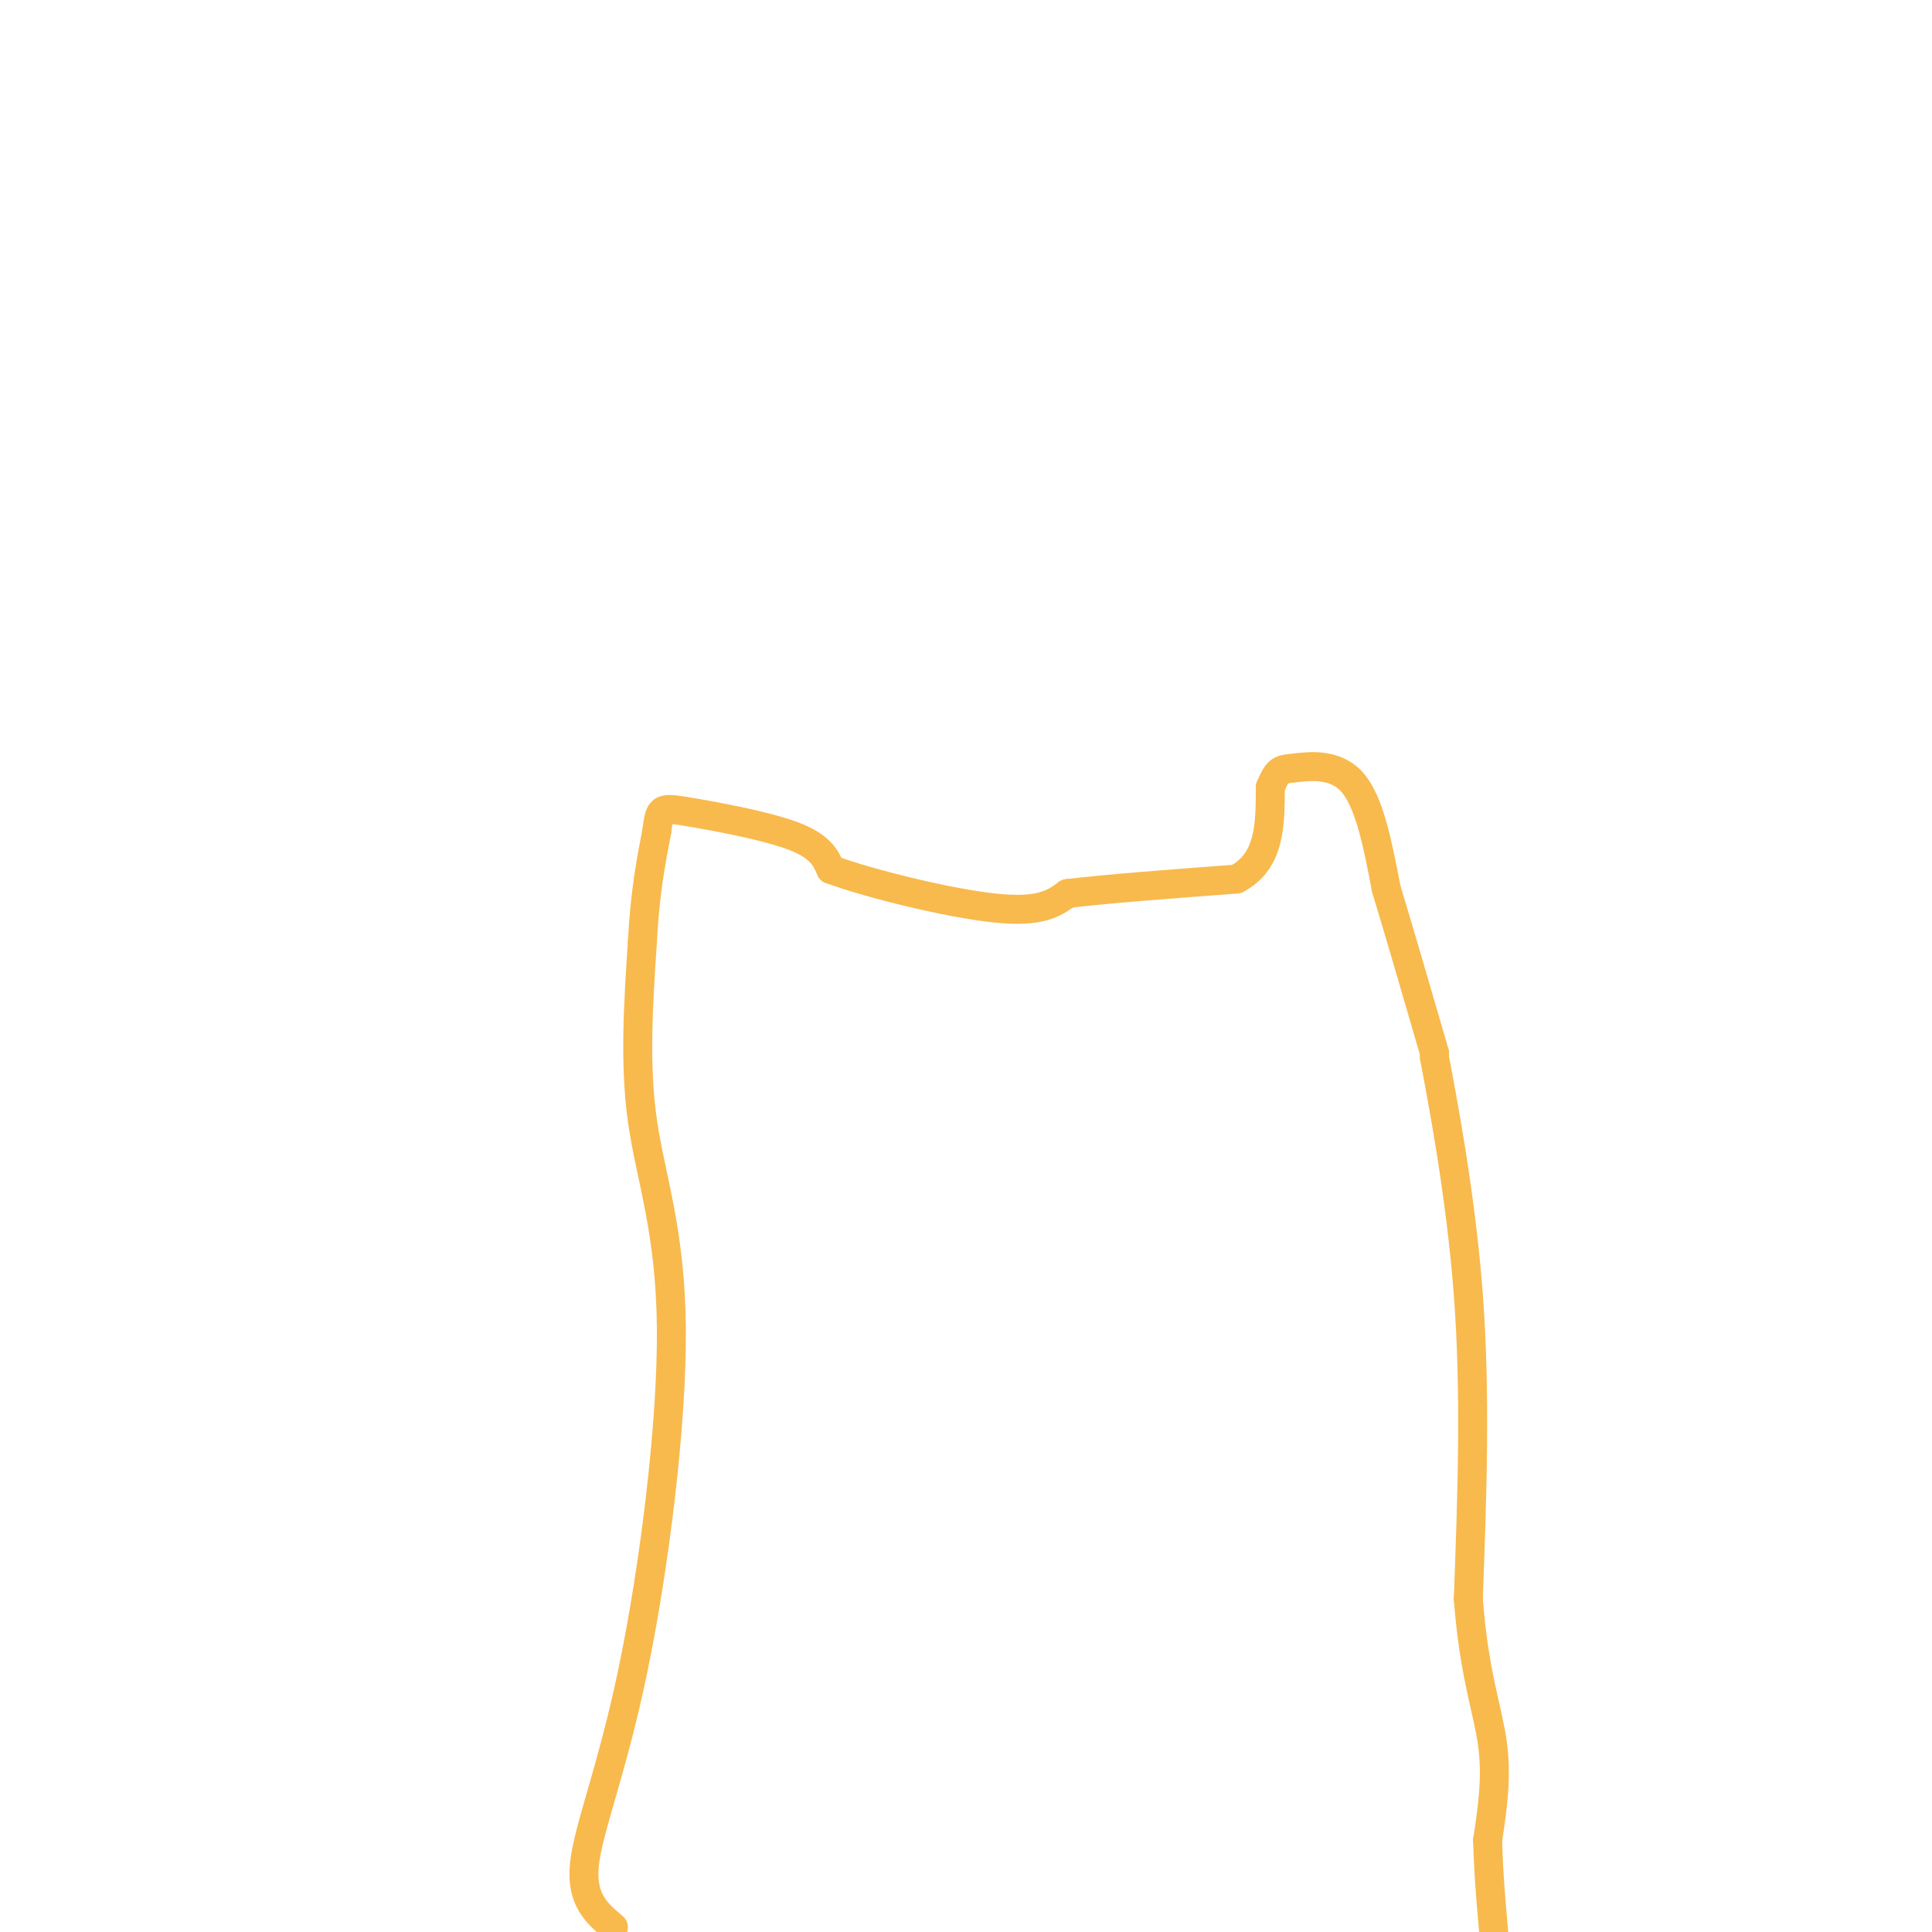 <svg viewBox='0 0 400 400' version='1.1' xmlns='http://www.w3.org/2000/svg' xmlns:xlink='http://www.w3.org/1999/xlink'><g fill='none' stroke='#F8BA4D' stroke-width='6' stroke-linecap='round' stroke-linejoin='round'><path d='M127,399c-3.378,-2.833 -6.756,-5.665 -6,-13c0.756,-7.335 5.646,-19.172 10,-40c4.354,-20.828 8.172,-50.646 8,-71c-0.172,-20.354 -4.335,-31.244 -6,-43c-1.665,-11.756 -0.833,-24.378 0,-37'/><path d='M133,195c0.500,-10.000 1.750,-16.500 3,-23'/><path d='M136,172c0.607,-4.679 0.625,-4.875 6,-4c5.375,0.875 16.107,2.821 22,5c5.893,2.179 6.946,4.589 8,7'/><path d='M172,180c8.133,3.000 24.467,7.000 34,8c9.533,1.000 12.267,-1.000 15,-3'/><path d='M221,185c8.333,-1.000 21.667,-2.000 35,-3'/><path d='M256,182c7.000,-3.667 7.000,-11.333 7,-19'/><path d='M263,163c1.583,-3.762 2.042,-3.667 5,-4c2.958,-0.333 8.417,-1.095 12,3c3.583,4.095 5.292,13.048 7,22'/><path d='M287,184c2.833,9.333 6.417,21.667 10,34'/><path d='M297,218c0.000,0.000 0.000,1.000 0,1'/><path d='M297,219c1.556,8.244 5.444,28.356 7,49c1.556,20.644 0.778,41.822 0,63'/><path d='M304,331c1.156,15.578 4.044,23.022 5,30c0.956,6.978 -0.022,13.489 -1,20'/><path d='M308,381c0.167,7.833 1.083,17.417 2,27'/></g>
</svg>